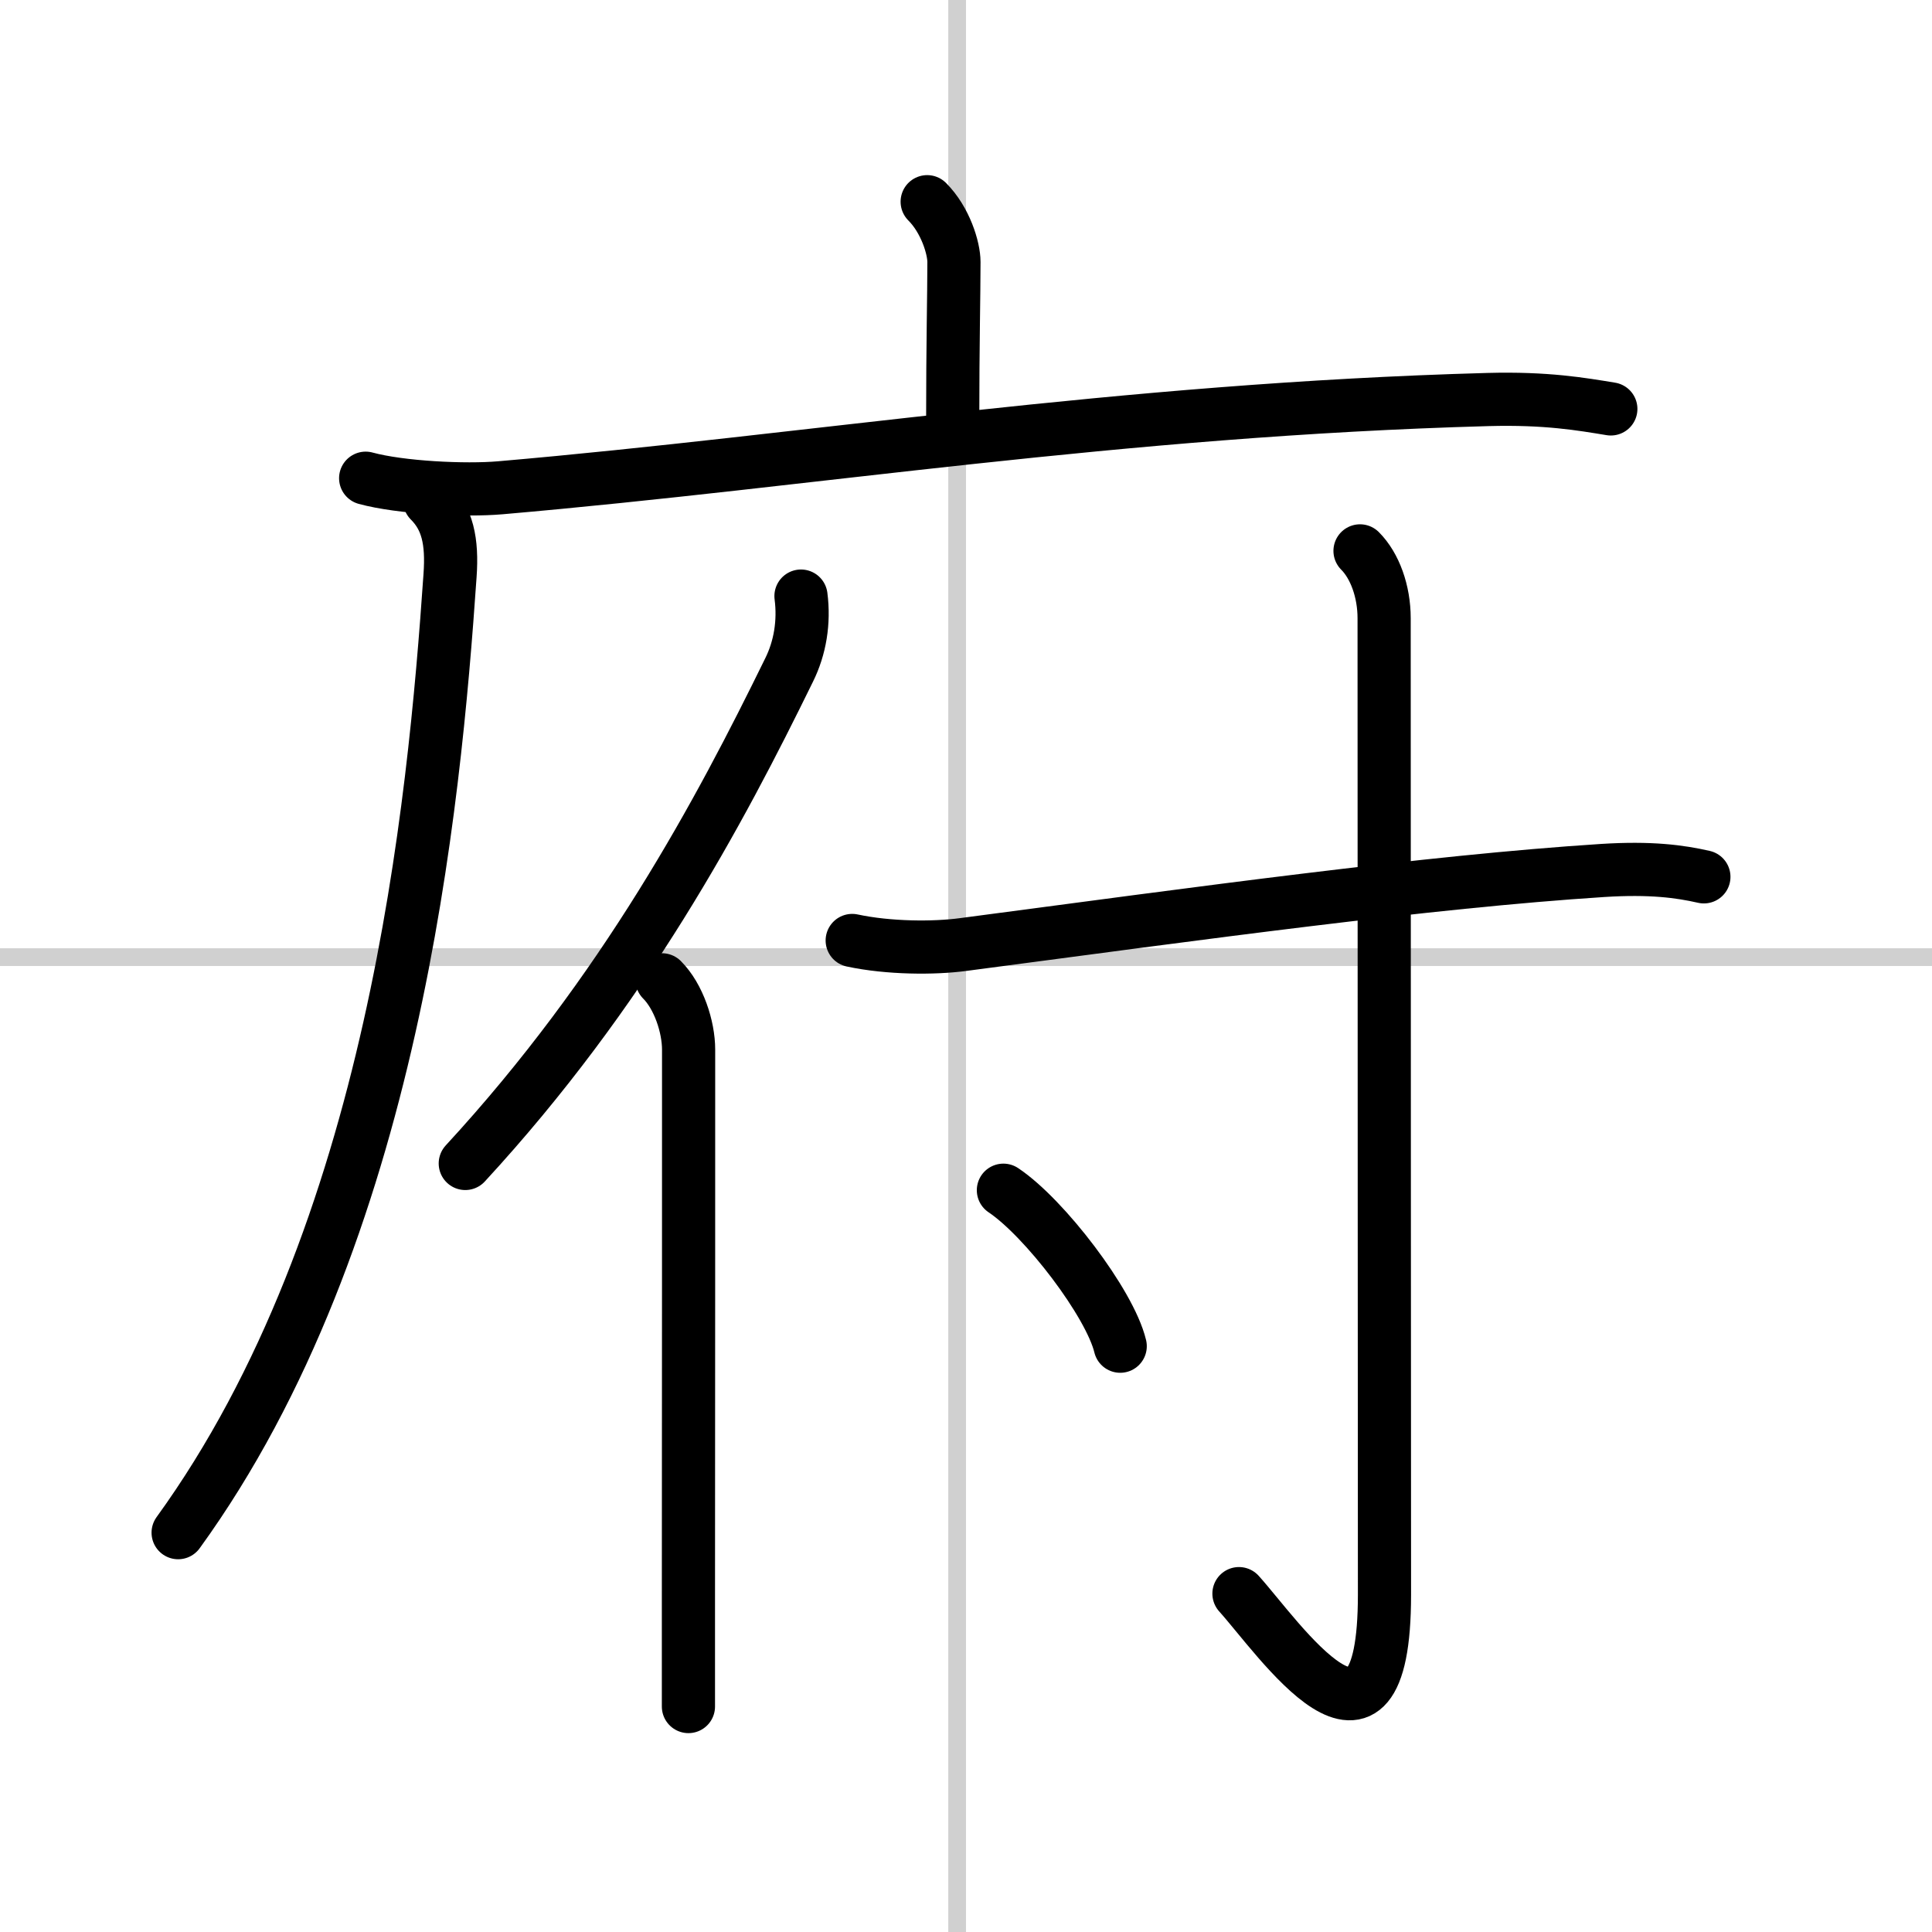 <svg width="400" height="400" viewBox="0 0 109 109" xmlns="http://www.w3.org/2000/svg"><rect x="0" y="0" width="109" height="109" fill="#808080" stroke="none"/><g fill="none" stroke="#000" stroke-linecap="round" stroke-linejoin="round" stroke-width="3"><rect width="100%" height="100%" fill="#fff" stroke="#fff"/><line x1="54" x2="54" y2="109" stroke="#d0d0d0" stroke-width="1"/><line x2="109" y1="54" y2="54" stroke="#d0d0d0" stroke-width="1"/><path d="m52.31 11.38c1.03 1.03 1.51 2.62 1.51 3.4 0 1.84-0.07 4.59-0.07 8.96"/><path d="m20.63 26.98c1.98 0.54 5.62 0.71 7.59 0.54 17.58-1.52 34.83-4.4 55.73-4.98 3.3-0.09 5.28 0.26 6.93 0.53"/><path d="m24.24 28.25c1 1 1.29 2.26 1.15 4.23-0.89 12.9-3.14 37.15-15.34 53.99"/><path d="m45.19 33.63c0.19 1.47-0.05 2.92-0.67 4.17-3.92 8.01-9.28 18.09-18.27 27.84"/><path d="m37.35 55.28c0.94 0.94 1.5 2.65 1.5 3.94 0 5.21 0 20.51-0.01 30.9v6.16"/><path d="m48.08 53.06c2.05 0.44 4.61 0.45 6.25 0.23 13.55-1.79 26.18-3.54 36.1-4.18 2.7-0.17 4.34 0.05 5.7 0.36"/><path d="m76.73 31.08c0.84 0.84 1.36 2.29 1.36 3.8 0 17.87 0.02 51.23 0.02 55.09 0 11.28-5.99 2.4-8.21-0.06"/><path d="m56.61 67.15c2.32 1.55 6.01 6.38 6.59 8.8"/></g></svg>
